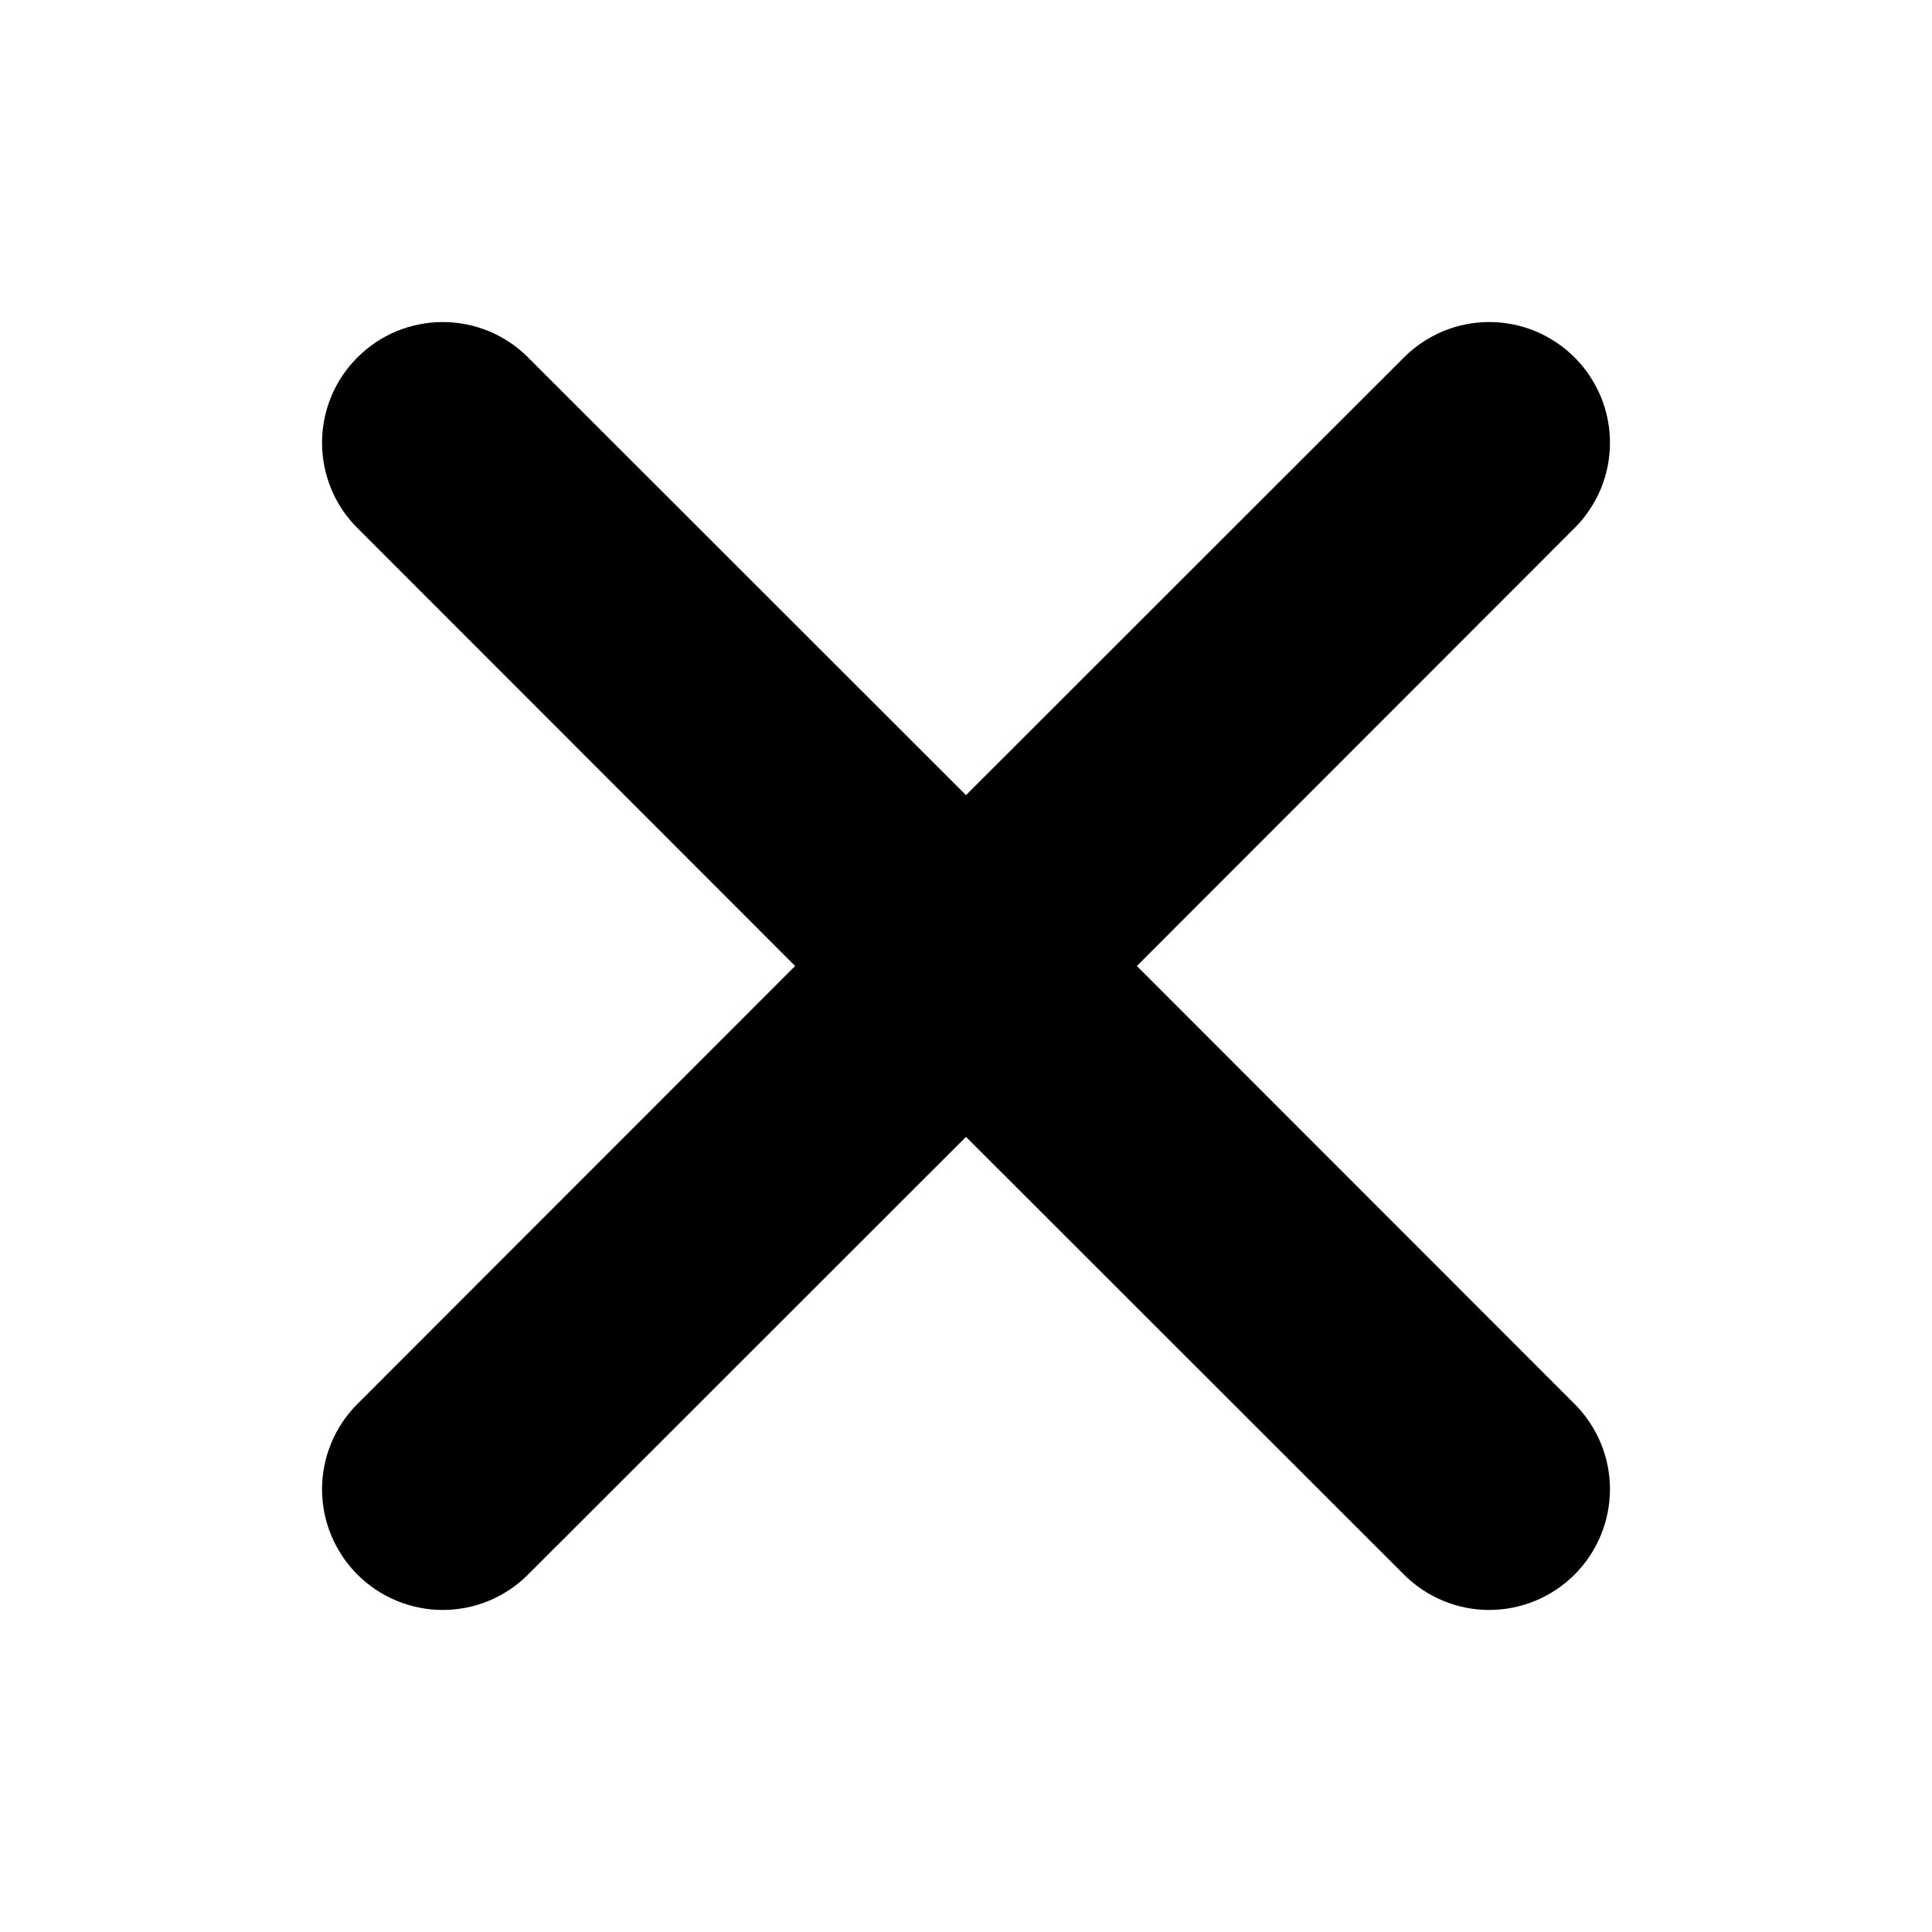 <svg width="16" height="16" viewBox="0 0 16 16" fill="none" xmlns="http://www.w3.org/2000/svg">
<path d="M2.96 2.96C3.053 2.867 3.163 2.793 3.284 2.743C3.405 2.693 3.535 2.667 3.667 2.667C3.798 2.667 3.928 2.693 4.049 2.743C4.17 2.793 4.281 2.867 4.373 2.96L8 6.585L11.627 2.96C11.72 2.867 11.83 2.794 11.951 2.743C12.072 2.693 12.202 2.667 12.333 2.667C12.465 2.667 12.595 2.693 12.716 2.743C12.837 2.794 12.947 2.867 13.04 2.96C13.133 3.053 13.206 3.163 13.257 3.284C13.307 3.405 13.333 3.535 13.333 3.667C13.333 3.798 13.307 3.928 13.257 4.049C13.206 4.17 13.133 4.281 13.04 4.373L9.415 8L13.04 11.627C13.227 11.814 13.333 12.068 13.333 12.333C13.333 12.598 13.227 12.853 13.04 13.04C12.853 13.227 12.598 13.333 12.333 13.333C12.068 13.333 11.814 13.227 11.627 13.04L8 9.415L4.373 13.04C4.186 13.227 3.932 13.333 3.667 13.333C3.402 13.333 3.147 13.227 2.96 13.04C2.773 12.853 2.667 12.598 2.667 12.333C2.667 12.068 2.773 11.814 2.96 11.627L6.585 8L2.96 4.373C2.867 4.281 2.793 4.17 2.743 4.049C2.693 3.928 2.667 3.798 2.667 3.667C2.667 3.535 2.693 3.405 2.743 3.284C2.793 3.163 2.867 3.053 2.96 2.96Z" fill="black"/>
</svg>
